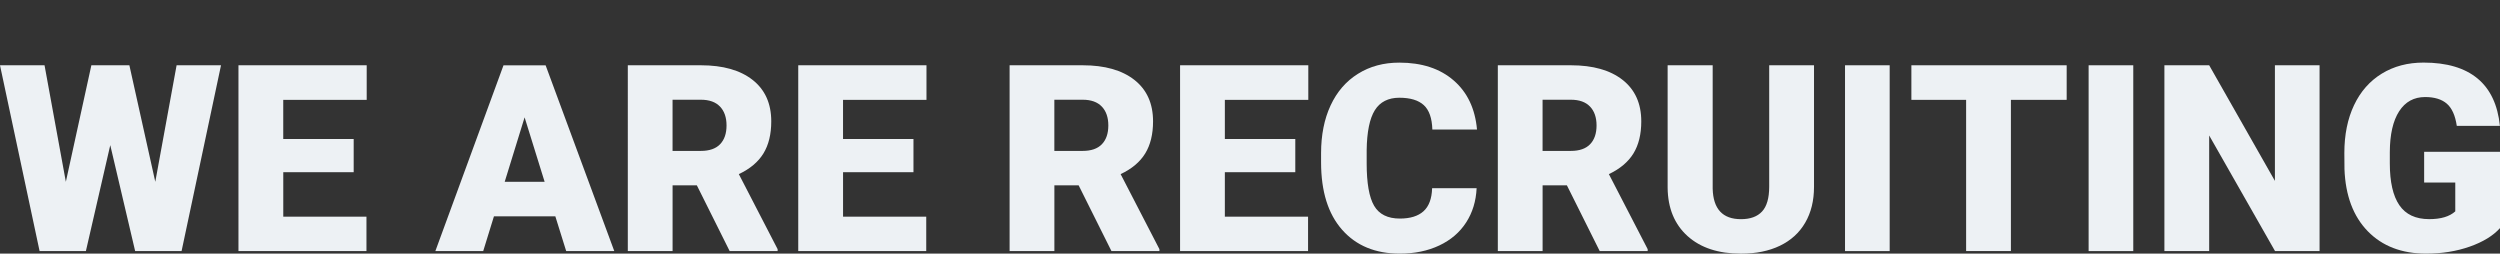 <?xml version="1.0" encoding="UTF-8"?>
<svg id="_レイヤー_1" data-name="レイヤー_1" xmlns="http://www.w3.org/2000/svg" version="1.1" viewBox="0 0 828 84">
  <rect x="0" y="0" width="828" height="84" fill="#333333" stroke="none"/>
  <!-- Generator: Adobe Illustrator 29.4.0, SVG Export Plug-In . SVG Version: 2.1.0 Build 152)  -->
  <defs>
    <style>
      .st0 {
        fill: #edf1f4;
      }
    </style>
  </defs>
  <path class="st0" d="M51.43,60.21l7.06-38.59h14.71l-13.06,61.53h-15.38l-8.24-35.08-8.07,35.08h-15.34L0,21.62h14.75l7.06,38.59,8.45-38.59h12.59l8.58,38.59Z"/>
  <path class="st0" d="M117.15,57.04h-23.33v14.71h27.55v11.41h-42.39V21.62h42.47v11.45h-27.64v12.97h23.33v10.99Z"/>
  <path class="st0" d="M183.92,71.66h-20.33l-3.55,11.5h-15.85l22.57-61.53h13.95l22.74,61.53h-15.93l-3.59-11.5ZM167.15,60.21h13.23l-6.63-21.34-6.59,21.34Z"/>
  <path class="st0" d="M230.79,61.39h-8.03v21.76h-14.83V21.62h24.22c7.3,0,13,1.62,17.12,4.85,4.11,3.24,6.17,7.81,6.17,13.72,0,4.28-.87,7.82-2.6,10.64s-4.44,5.1-8.14,6.84l12.85,24.85v.63h-15.89l-10.86-21.76ZM222.76,49.98h9.38c2.82,0,4.94-.74,6.36-2.22,1.42-1.48,2.13-3.55,2.13-6.21s-.72-4.74-2.16-6.25c-1.44-1.51-3.55-2.27-6.34-2.27h-9.38v16.95Z"/>
  <path class="st0" d="M302.55,57.04h-23.33v14.71h27.55v11.41h-42.39V21.62h42.47v11.45h-27.64v12.97h23.33v10.99Z"/>
  <path class="st0" d="M357.24,61.39h-8.03v21.76h-14.83V21.62h24.22c7.3,0,13,1.62,17.12,4.85,4.11,3.24,6.17,7.81,6.17,13.72,0,4.28-.87,7.82-2.6,10.64s-4.44,5.1-8.14,6.84l12.85,24.85v.63h-15.89l-10.86-21.76ZM349.21,49.98h9.38c2.82,0,4.94-.74,6.36-2.22,1.42-1.48,2.13-3.55,2.13-6.21s-.72-4.74-2.16-6.25c-1.44-1.51-3.55-2.27-6.34-2.27h-9.38v16.95Z"/>
  <path class="st0" d="M429,57.04h-23.33v14.71h27.56v11.41h-42.39V21.62h42.47v11.45h-27.64v12.97h23.33v10.99Z"/>
  <path class="st0" d="M489.06,62.32c-.2,4.28-1.35,8.07-3.47,11.35-2.11,3.28-5.08,5.83-8.9,7.63s-8.18,2.7-13.08,2.7c-8.09,0-14.45-2.63-19.1-7.9s-6.97-12.71-6.97-22.31v-3.04c0-6.03,1.05-11.31,3.15-15.83,2.1-4.52,5.12-8.02,9.07-10.48,3.94-2.47,8.51-3.7,13.69-3.7,7.47,0,13.47,1.97,18,5.9,4.54,3.93,7.11,9.35,7.73,16.25h-14.79c-.11-3.75-1.06-6.44-2.83-8.07-1.77-1.63-4.48-2.45-8.11-2.45s-6.4,1.38-8.11,4.14c-1.72,2.76-2.62,7.17-2.7,13.23v4.35c0,6.57.82,11.26,2.47,14.07s4.49,4.23,8.52,4.23c3.41,0,6.02-.8,7.82-2.41,1.8-1.61,2.76-4.16,2.87-7.65h14.75Z"/>
  <path class="st0" d="M518.94,61.39h-8.03v21.76h-14.83V21.62h24.22c7.3,0,13,1.62,17.12,4.85,4.11,3.24,6.17,7.81,6.17,13.72,0,4.28-.87,7.82-2.6,10.64-1.73,2.81-4.45,5.1-8.13,6.84l12.85,24.85v.63h-15.89l-10.86-21.76ZM510.91,49.98h9.38c2.82,0,4.94-.74,6.36-2.22,1.42-1.48,2.13-3.55,2.13-6.21s-.72-4.74-2.16-6.25-3.55-2.27-6.34-2.27h-9.38v16.95Z"/>
  <path class="st0" d="M600.8,21.62v40.28c0,4.56-.97,8.52-2.92,11.86-1.94,3.34-4.73,5.88-8.37,7.63s-7.93,2.62-12.89,2.62c-7.49,0-13.4-1.94-17.71-5.83-4.31-3.89-6.51-9.21-6.59-15.97V21.62h14.92v40.87c.17,6.73,3.3,10.1,9.38,10.1,3.07,0,5.4-.84,6.97-2.54,1.58-1.69,2.37-4.44,2.37-8.24V21.62h14.83Z"/>
  <path class="st0" d="M625.86,83.16h-14.79V21.62h14.79v61.53Z"/>
  <path class="st0" d="M684.48,33.07h-18.47v50.08h-14.83v-50.08h-18.13v-11.45h51.43v11.45Z"/>
  <path class="st0" d="M706.54,83.16h-14.79V21.62h14.79v61.53Z"/>
  <path class="st0" d="M768.24,83.16h-14.75l-21.81-38.29v38.29h-14.83V21.62h14.83l21.77,38.29V21.62h14.79v61.53Z"/>
  <path class="st0" d="M828,75.55c-2.28,2.53-5.62,4.58-10.02,6.13-4.4,1.55-9.21,2.32-14.45,2.32-8.06,0-14.5-2.47-19.31-7.4s-7.4-11.79-7.73-20.58l-.04-5.32c0-6.06,1.07-11.35,3.21-15.87s5.21-8,9.19-10.44,8.6-3.66,13.84-3.66c7.66,0,13.61,1.75,17.86,5.26,4.24,3.51,6.71,8.74,7.42,15.7h-14.28c-.51-3.44-1.61-5.89-3.3-7.35-1.69-1.46-4.09-2.2-7.18-2.2-3.72,0-6.59,1.58-8.62,4.73-2.03,3.16-3.06,7.66-3.08,13.52v3.72c0,6.14,1.05,10.76,3.15,13.84,2.1,3.08,5.4,4.63,9.91,4.63,3.86,0,6.73-.86,8.62-2.58v-9.55h-10.31v-10.18h25.15v25.27Z"/>
</svg>